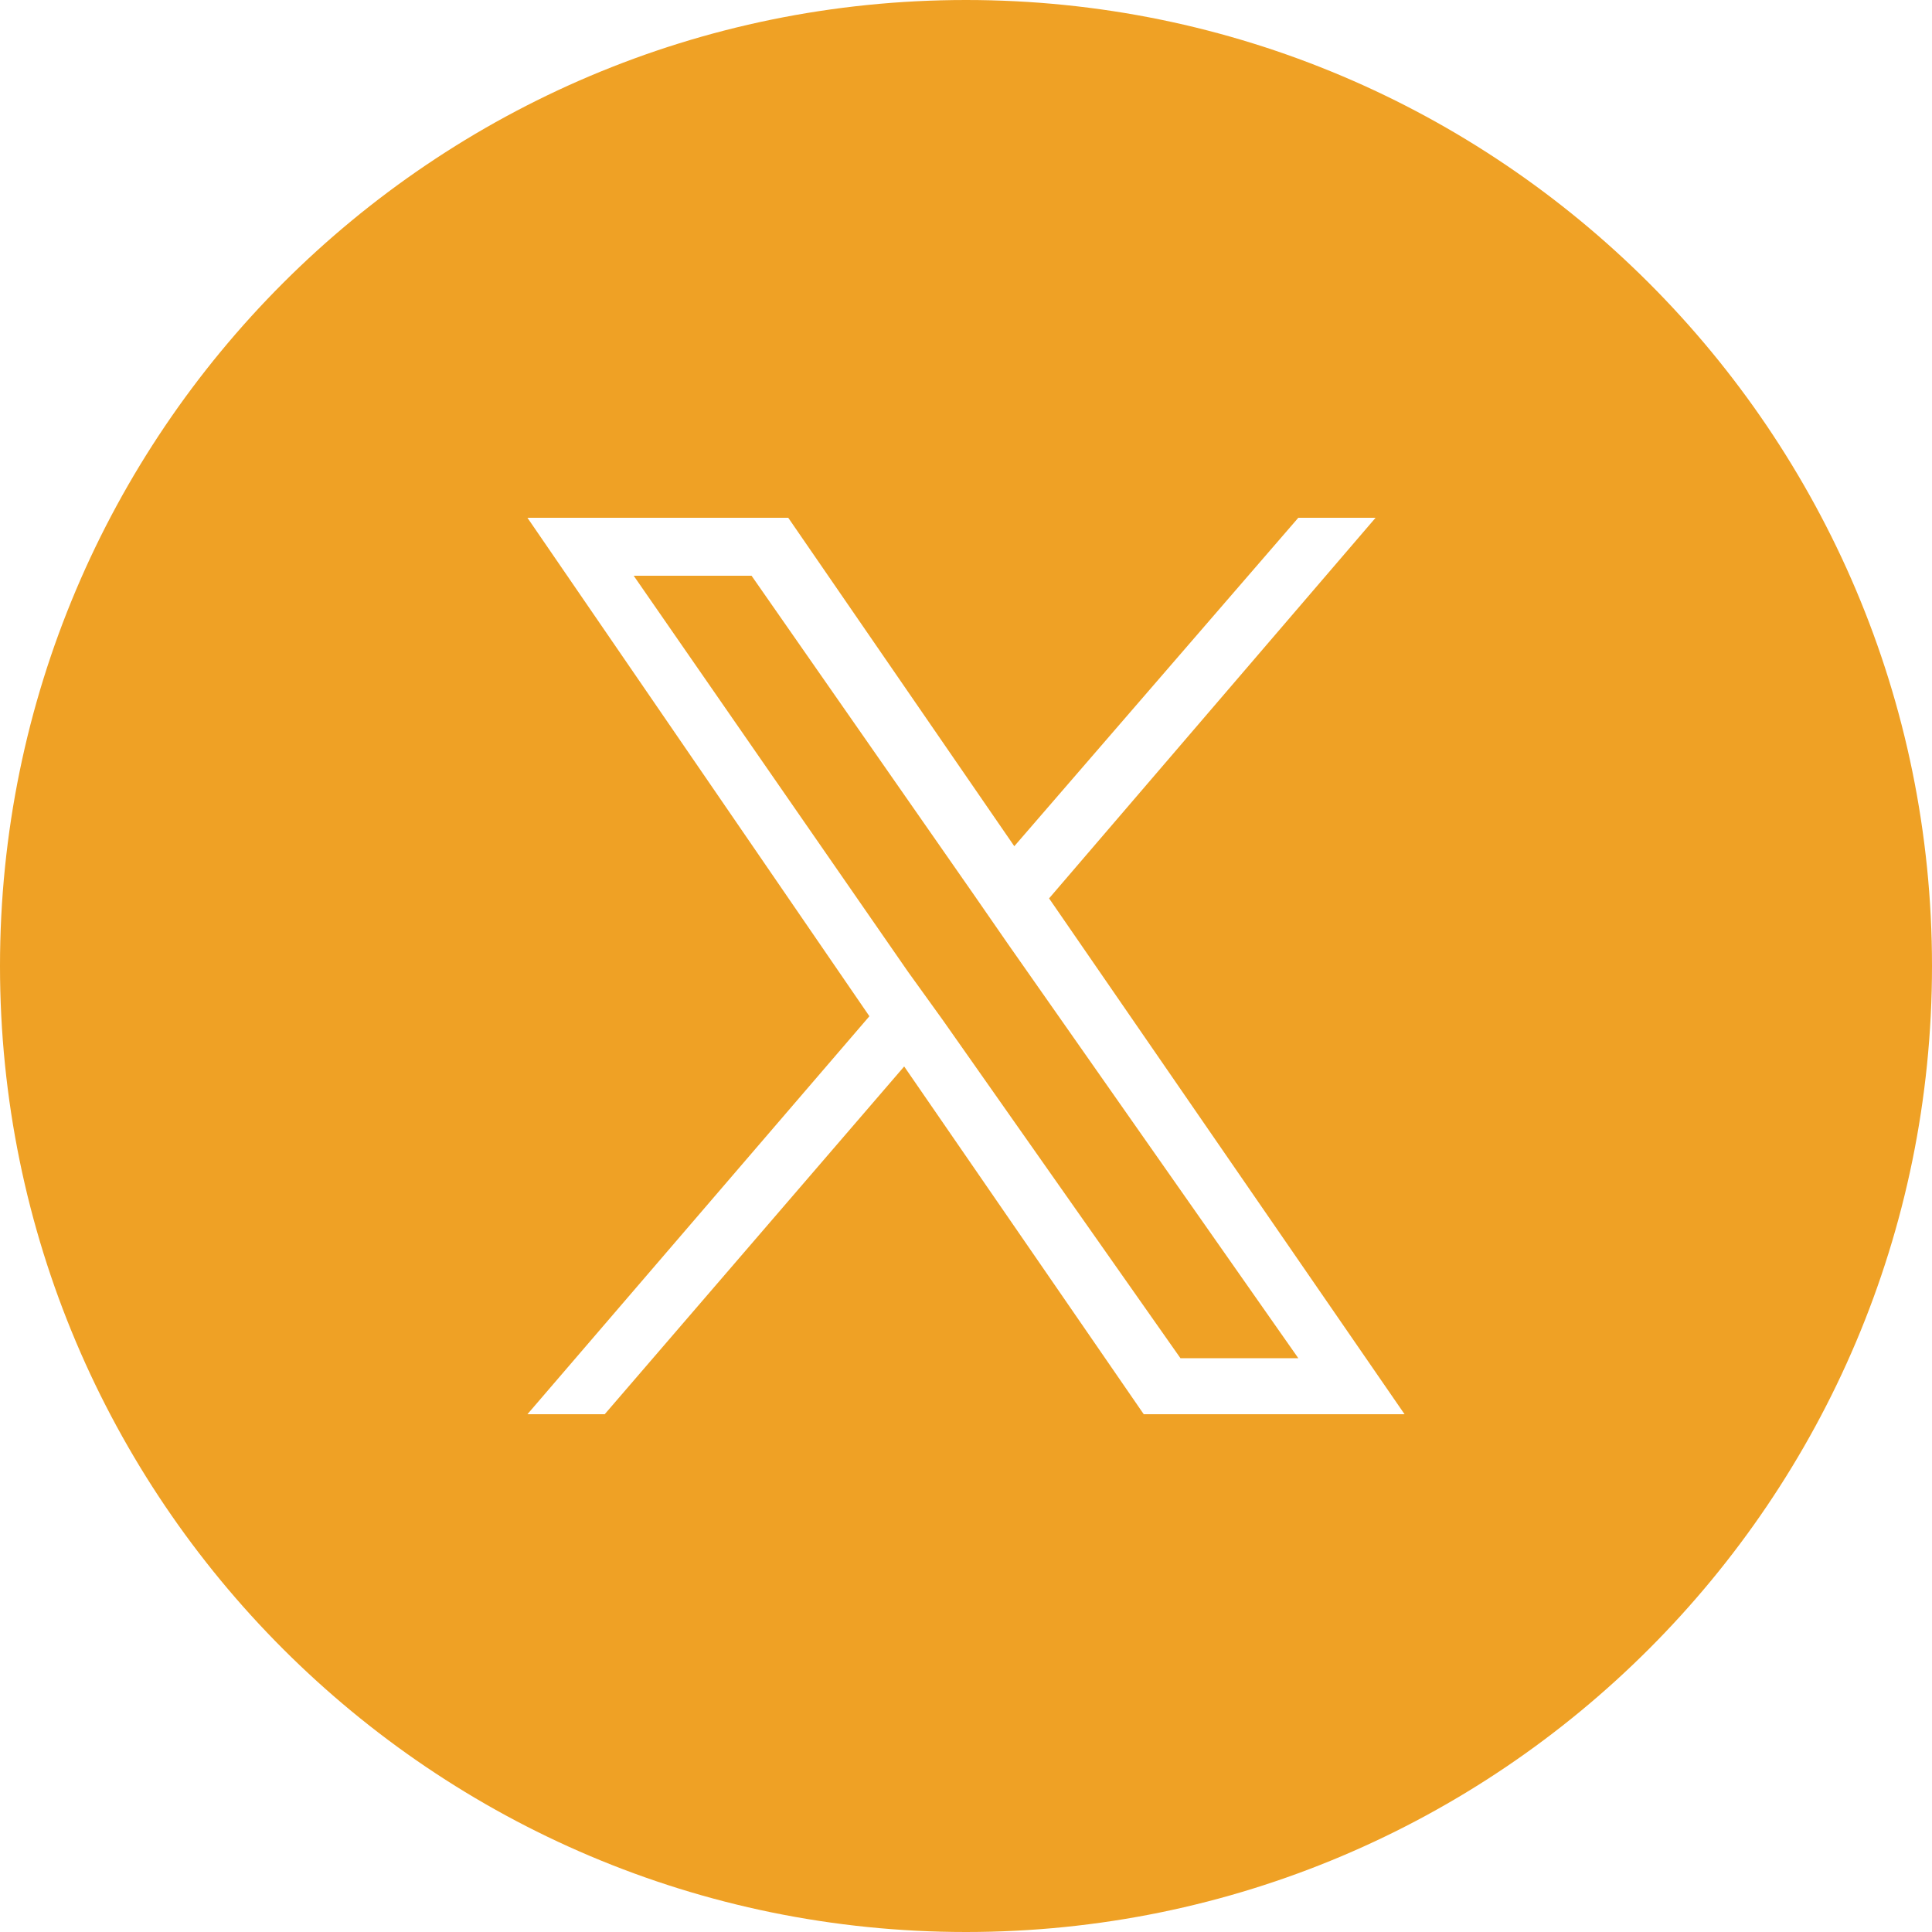 <?xml version="1.0" encoding="utf-8"?>
<!-- Generator: Adobe Illustrator 27.1.1, SVG Export Plug-In . SVG Version: 6.00 Build 0)  -->
<svg version="1.1" id="Layer_1" xmlns="http://www.w3.org/2000/svg" xmlns:xlink="http://www.w3.org/1999/xlink" x="0px" y="0px"
	 viewBox="0 0 100 100" style="enable-background:new 0 0 100 100;" xml:space="preserve">
<style type="text/css">
	.st0{fill:#EFA125;}
</style>
<g>
	<polygon class="st0" points="50.4,46.3 38.9,29.8 32.8,29.8 47,50.3 48.8,52.8 48.8,52.8 61.1,70.3 67.2,70.3 52.2,48.9 	"/>
	<path class="st0" d="M50,0C22.4,0,0,22.4,0,50s22.4,50,50,50s50-22.4,50-50S77.6,0,50,0z M59.2,73.2l-12.4-18l-15.5,18h-4L45,52.6
		L27.3,26.8h13.5l11.7,17l14.7-17h4L54.3,46.5h0l18.4,26.7H59.2z"/>
</g>
</svg>
